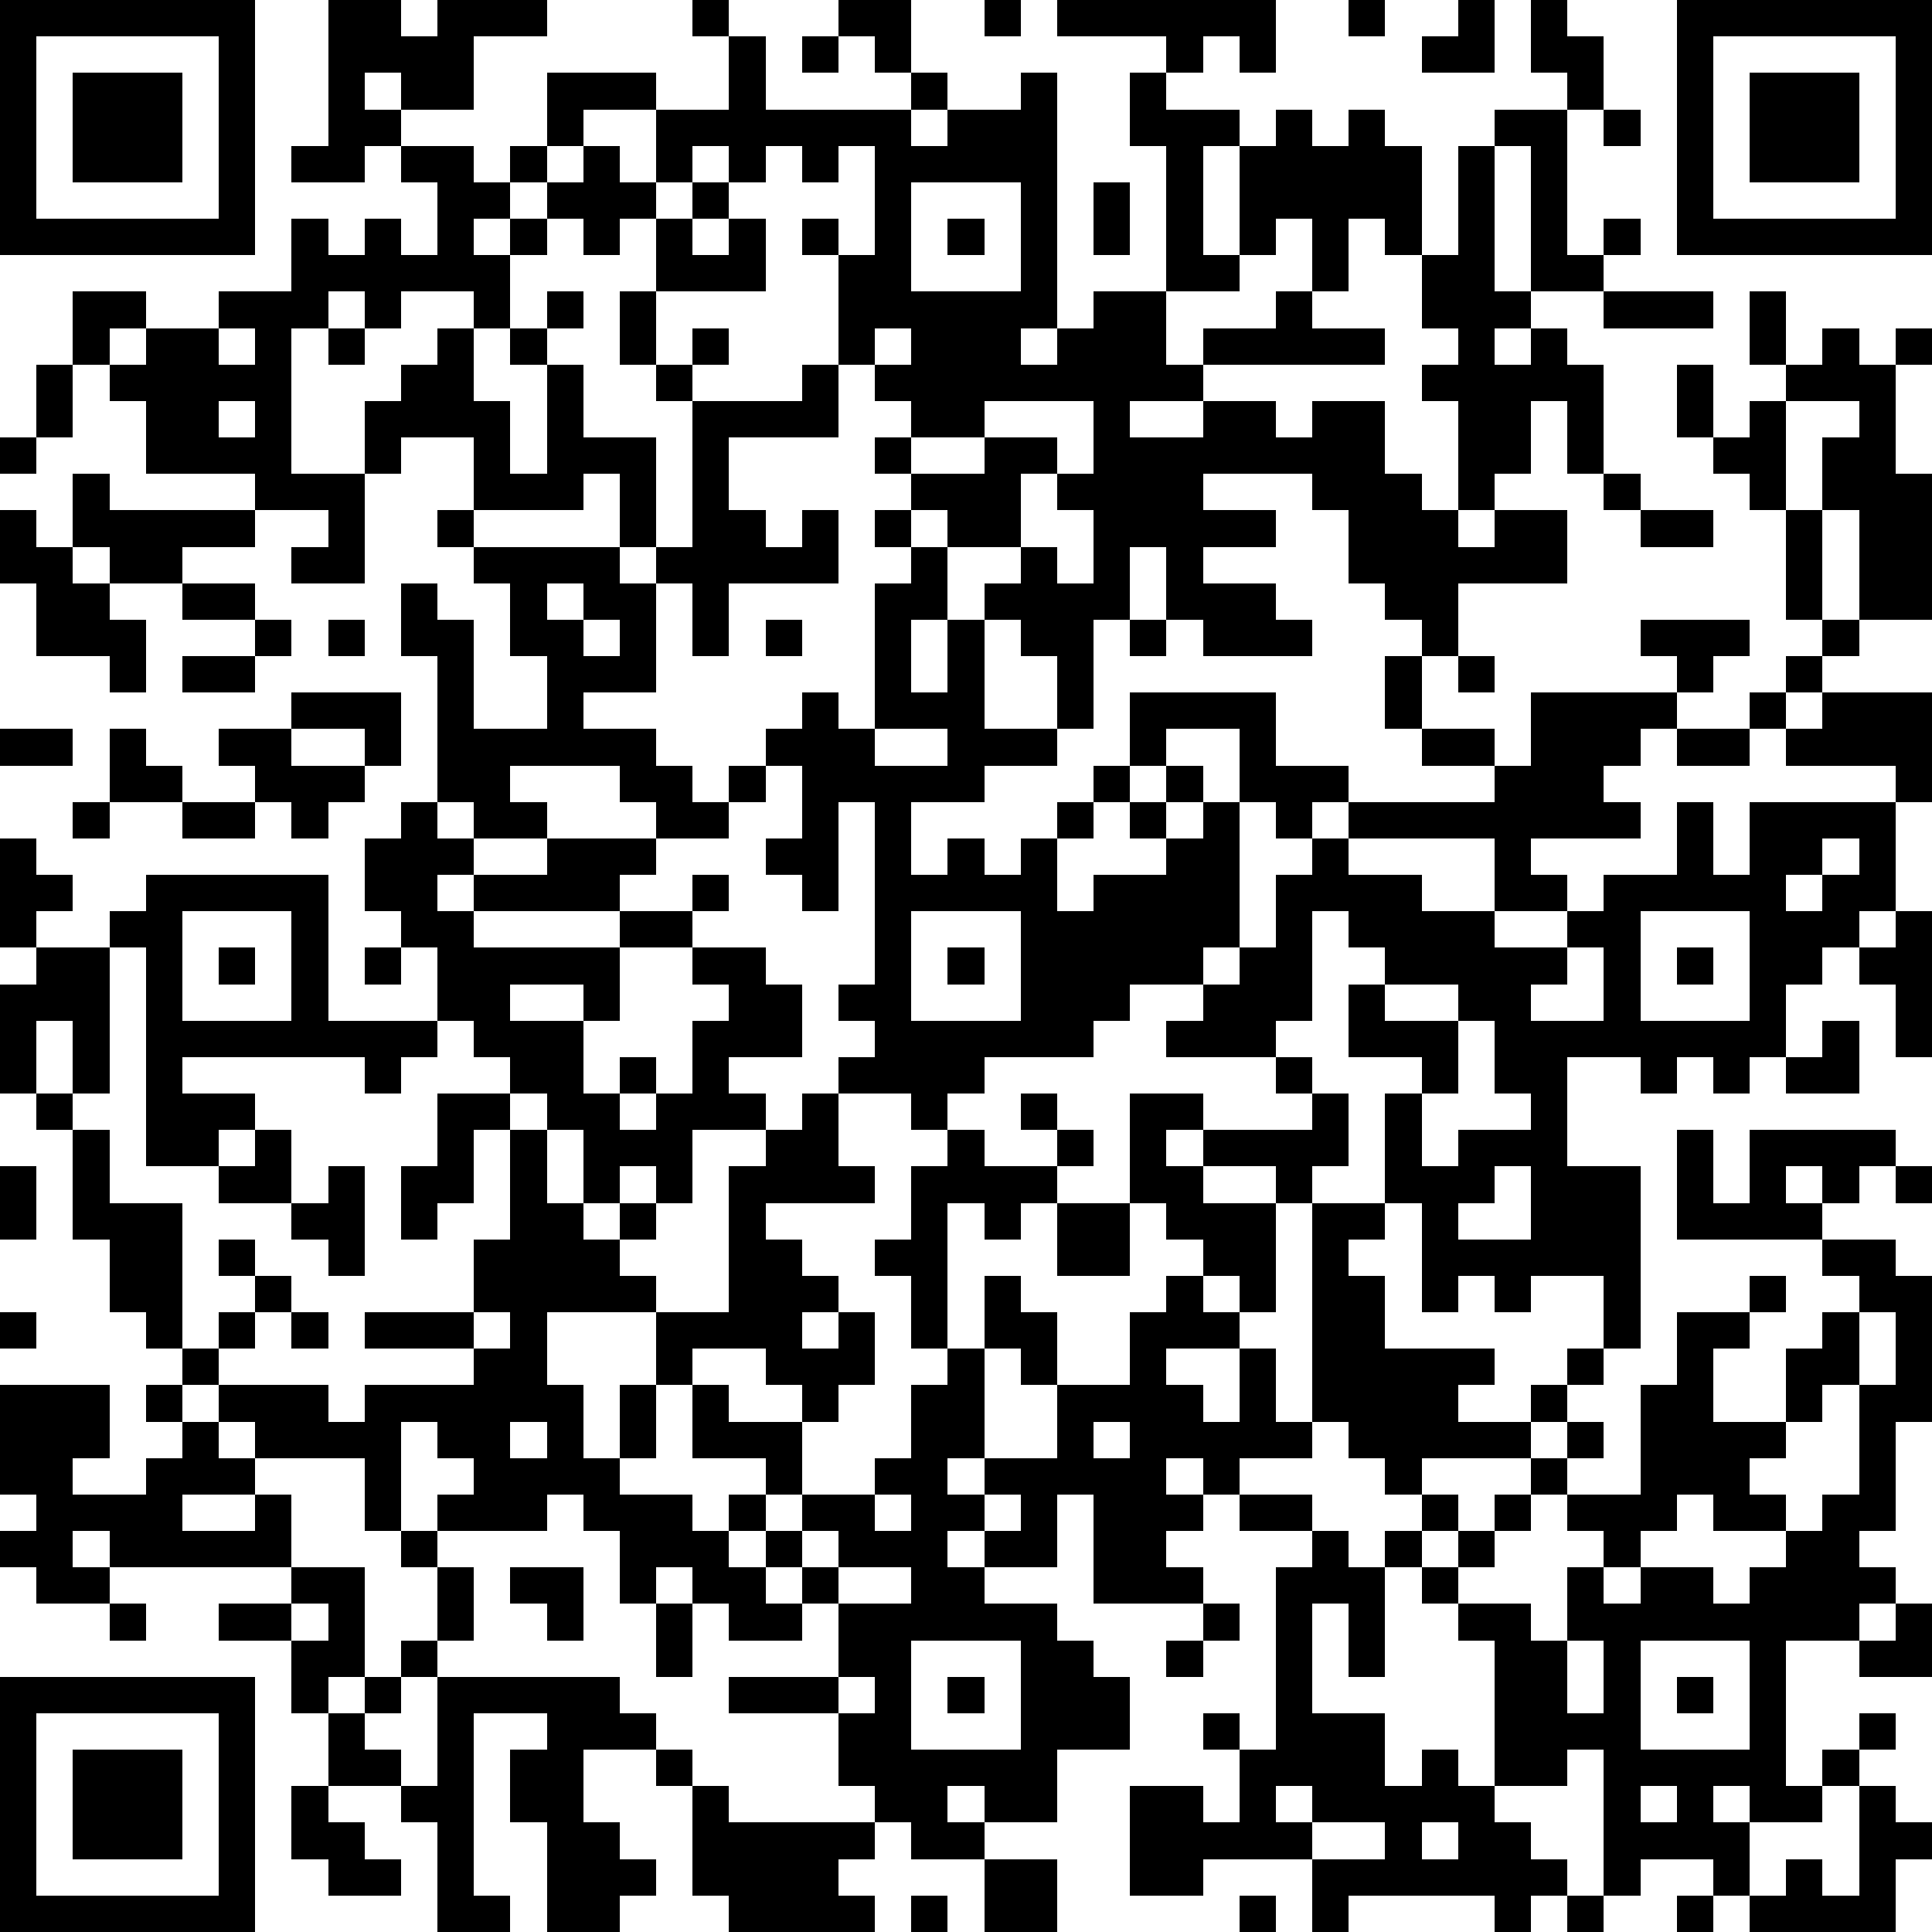 <?xml version="1.0" standalone="yes"?><svg version="1.1" xmlns="http://www.w3.org/2000/svg" xmlns:xlink="http://www.w3.org/1999/xlink" xmlns:ev="http://www.w3.org/2001/xml-events" width="212" height="212" shape-rendering="crispEdges"><path d="M0 0h7v7h-7zM9 0h2v1h1v-1h3v1h-2v2h-2v-1h-1v1h1v1h-1v1h-2v-1h1zM19 0h1v1h-1zM23 0h2v2h-1v-1h-1zM27 0h1v1h-1zM29 0h6v2h-1v-1h-1v1h-1v-1h-3zM37 0h1v1h-1zM40 0h1v2h-2v-1h1zM42 0h1v1h1v2h-1v-1h-1zM46 0h7v7h-7zM1 1v5h5v-5zM20 1h1v2h4v-1h1v1h-1v1h1v-1h2v-1h1v7h-1v1h1v-1h1v-1h2v-4h-1v-2h1v1h2v1h-1v3h1v-3h1v-1h1v1h1v-1h1v1h1v3h-1v-1h-1v2h-1v-2h-1v1h-1v1h-2v2h1v-1h2v-1h1v1h2v1h-5v1h-2v1h2v-1h2v1h1v-1h2v2h1v1h1v-3h-1v-1h1v-1h-1v-2h1v-3h1v-1h2v4h1v-1h1v1h-1v1h-2v-4h-1v4h1v1h-1v1h1v-1h1v1h1v3h-1v-2h-1v2h-1v1h-1v1h1v-1h2v2h-3v2h-1v-1h-1v-1h-1v-2h-1v-1h-3v1h2v1h-2v1h2v1h1v1h-3v-1h-1v-2h-1v2h-1v3h-1v-2h-1v-1h-1v-1h1v-1h-2v-1h-1v-1h-1v-1h1v-1h-1v-1h-1v-3h-1v-1h1v1h1v-3h-1v1h-1v-1h-1v1h-1v-1h-1v1h-1v-2h-2v1h-1v-2h3v1h2zM22 1h1v1h-1zM47 1v5h5v-5zM2 2h3v3h-3zM48 2h3v3h-3zM44 3h1v1h-1zM11 4h2v1h1v-1h1v1h-1v1h-1v1h1v-1h1v-1h1v-1h1v1h1v1h-1v1h-1v-1h-1v1h-1v2h-1v-1h-2v1h-1v-1h-1v1h-1v4h2v-2h1v-1h1v-1h1v2h1v2h1v-3h-1v-1h1v-1h1v1h-1v1h1v2h2v3h-1v-2h-1v1h-3v-2h-2v1h-1v3h-2v-1h1v-1h-2v-1h-3v-2h-1v-1h-1v-2h2v1h-1v1h1v-1h2v-1h2v-2h1v1h1v-1h1v1h1v-2h-1zM19 5h1v1h-1zM25 5v3h3v-3zM30 5h1v2h-1zM18 6h1v1h1v-1h1v2h-3zM26 6h1v1h-1zM17 8h1v2h-1zM44 8h3v1h-3zM48 8h1v2h-1zM6 9v1h1v-1zM9 9h1v1h-1zM19 9h1v1h-1zM24 9v1h1v-1zM50 9h1v1h1v-1h1v1h-1v3h1v4h-2v-3h-1v-2h1v-1h-2v-1h1zM1 10h1v2h-1zM18 10h1v1h-1zM22 10h1v2h-3v2h1v1h1v-1h1v2h-3v2h-1v-2h-1v-1h1v-4h3zM46 10h1v2h-1zM6 11v1h1v-1zM27 11v1h-2v1h2v-1h2v1h-1v2h1v1h1v-2h-1v-1h1v-2zM48 11h1v3h-1v-1h-1v-1h1zM0 12h1v1h-1zM2 13h1v1h4v1h-2v1h-2v-1h-1zM44 13h1v1h-1zM0 14h1v1h1v1h1v1h1v2h-1v-1h-2v-2h-1zM12 14h1v1h-1zM24 14h1v1h-1zM45 14h2v1h-2zM49 14h1v3h-1zM13 15h4v1h1v3h-2v1h2v1h1v1h1v-1h1v-1h1v-1h1v1h1v-4h1v-1h1v2h-1v2h1v-2h1v3h2v1h-2v1h-2v2h1v-1h1v1h1v-1h1v-1h1v-1h1v-2h4v2h2v1h-1v1h-1v-1h-1v-2h-2v1h-1v1h-1v1h-1v2h1v-1h2v-1h-1v-1h1v-1h1v1h-1v1h1v-1h1v4h-1v1h-2v1h-1v1h-3v1h-1v1h-1v-1h-2v-1h1v-1h-1v-1h1v-5h-1v3h-1v-1h-1v-1h1v-2h-1v1h-1v1h-2v-1h-1v-1h-3v1h1v1h-2v-1h-1v-4h-1v-2h1v1h1v3h2v-2h-1v-2h-1zM5 16h2v1h-2zM15 16v1h1v-1zM7 17h1v1h-1zM9 17h1v1h-1zM16 17v1h1v-1zM21 17h1v1h-1zM31 17h1v1h-1zM45 17h3v1h-1v1h-1v-1h-1zM50 17h1v1h-1zM5 18h2v1h-2zM38 18h1v2h-1zM40 18h1v1h-1zM49 18h1v1h-1zM8 19h3v2h-1v-1h-2zM42 19h4v1h-1v1h-1v1h1v1h-3v1h1v1h-2v-2h-4v-1h4v-1h-2v-1h2v1h1zM48 19h1v1h-1zM50 19h3v3h-1v-1h-3v-1h1zM0 20h2v1h-2zM3 20h1v1h1v1h-2zM6 20h2v1h2v1h-1v1h-1v-1h-1v-1h-1zM24 20v1h2v-1zM46 20h2v1h-2zM2 22h1v1h-1zM5 22h2v1h-2zM11 22h1v1h1v1h-1v1h1v-1h2v-1h3v1h-1v1h-4v1h4v-1h2v-1h1v1h-1v1h-2v2h-1v-1h-2v1h2v2h1v-1h1v1h-1v1h1v-1h1v-2h1v-1h-1v-1h2v1h1v2h-2v1h1v1h-2v2h-1v-1h-1v1h-1v-2h-1v-1h-1v-1h-1v-1h-1v-2h-1v-1h-1v-2h1zM46 22h1v2h1v-2h4v3h-1v1h-1v1h-1v2h-1v1h-1v-1h-1v1h-1v-1h-2v3h2v5h-1v-2h-2v1h-1v-1h-1v1h-1v-3h-1v-3h1v-1h-2v-2h1v-1h-1v-1h-1v3h-1v1h-3v-1h1v-1h1v-1h1v-2h1v-1h1v1h2v1h2v1h2v-1h1v-1h2zM0 23h1v1h1v1h-1v1h-1zM50 23v1h-1v1h1v-1h1v-1zM4 24h5v4h3v1h-1v1h-1v-1h-5v1h2v1h-1v1h-2v-6h-1v-1h1zM5 25v3h3v-3zM25 25v3h3v-3zM45 25v3h3v-3zM52 25h1v4h-1v-2h-1v-1h1zM1 26h2v4h-1v-2h-1v2h-1v-3h1zM6 26h1v1h-1zM10 26h1v1h-1zM26 26h1v1h-1zM43 26v1h-1v1h2v-2zM46 26h1v1h-1zM38 27v1h2v-1zM40 28v2h-1v2h1v-1h2v-1h-1v-2zM50 28h1v2h-2v-1h1zM35 29h1v1h-1zM1 30h1v1h-1zM12 30h2v1h-1v2h-1v1h-1v-2h1zM22 30h1v2h1v1h-3v1h1v1h1v1h-1v1h1v-1h1v2h-1v1h-1v-1h-1v-1h-2v1h-1v-2h-3v2h1v2h1v-2h1v2h-1v1h2v1h1v-1h1v-1h-2v-2h1v1h2v2h-1v1h-1v1h1v-1h1v-1h2v-1h1v-2h1v-1h-1v-2h-1v-1h1v-2h1v-1h1v1h2v-1h-1v-1h1v1h1v1h-1v1h-1v1h-1v-1h-1v4h1v-2h1v1h1v2h-1v-1h-1v3h-1v1h1v-1h2v-2h2v-2h1v-1h1v-1h-1v-1h-1v-3h2v1h-1v1h1v-1h3v-1h1v2h-1v1h-1v-1h-2v1h2v3h-1v-1h-1v1h1v1h-2v1h1v1h1v-2h1v2h1v-6h2v1h-1v1h1v2h3v1h-1v1h2v-1h1v-1h1v1h-1v1h-1v1h-3v1h-1v-1h-1v-1h-1v1h-2v1h-1v-1h-1v1h1v1h-1v1h1v1h-3v-3h-1v2h-2v-1h-1v1h1v1h2v1h1v1h1v2h-2v2h-2v-1h-1v1h1v1h-2v-1h-1v-1h-1v-2h-3v-1h3v-2h-1v-1h-1v1h1v1h-2v-1h-1v-1h-1v1h-1v-2h-1v-1h-1v1h-3v-1h1v-1h-1v-1h-1v3h-1v-2h-3v-1h-1v-1h-1v-1h-1v-1h-1v-2h-1v-3h1v2h2v4h1v-1h1v-1h-1v-1h1v1h1v1h-1v1h-1v1h3v1h1v-1h3v-1h-3v-1h3v-2h1v-3h1v2h1v1h1v-1h1v1h-1v1h1v1h2v-4h1v-1h1zM7 31h1v2h-2v-1h1zM46 31h1v2h1v-2h4v1h-1v1h-1v-1h-1v1h1v1h-4zM0 32h1v2h-1zM9 32h1v3h-1v-1h-1v-1h1zM41 32v1h-1v1h2v-2zM52 32h1v1h-1zM29 33h2v2h-2zM50 34h2v1h1v4h-1v3h-1v1h1v1h-1v1h-2v4h1v-1h1v-1h1v1h-1v1h-1v1h-2v-1h-1v1h1v2h-1v-1h-2v1h-1v-4h-1v1h-2v-4h-1v-1h-1v-1h-1v-1h1v-1h1v1h-1v1h1v-1h1v-1h1v-1h1v-1h1v1h-1v1h-1v1h-1v1h-1v1h2v1h1v-2h1v-1h-1v-1h2v-3h1v-2h2v-1h1v1h-1v1h-1v2h2v-2h1v-1h1v-1h-1zM0 36h1v1h-1zM8 36h1v1h-1zM13 36v1h1v-1zM51 36v2h-1v1h-1v1h-1v1h1v1h-2v-1h-1v1h-1v1h-1v1h1v-1h2v1h1v-1h1v-1h1v-1h1v-3h1v-2zM0 38h3v2h-1v1h2v-1h1v-1h-1v-1h1v1h1v1h1v1h-2v1h2v-1h1v2h-5v-1h-1v1h1v1h-2v-1h-1v-1h1v-1h-1zM14 39v1h1v-1zM30 39v1h1v-1zM24 41v1h1v-1zM27 41v1h1v-1zM34 41h2v1h-2zM11 42h1v1h-1zM22 42v1h1v-1zM36 42h1v1h1v3h-1v-2h-1v3h2v2h1v-1h1v1h1v1h1v1h1v1h-1v1h-1v-1h-4v1h-1v-2h-3v1h-2v-3h2v1h1v-2h-1v-1h1v1h1v-5h1zM8 43h2v3h-1v1h-1v-2h-2v-1h2zM12 43h1v2h-1zM14 43h2v2h-1v-1h-1zM23 43v1h2v-1zM3 44h1v1h-1zM8 44v1h1v-1zM18 44h1v2h-1zM33 44h1v1h-1zM52 44h1v2h-2v-1h1zM11 45h1v1h-1zM25 45v3h3v-3zM32 45h1v1h-1zM43 45v2h1v-2zM45 45v3h3v-3zM0 46h7v7h-7zM10 46h1v1h-1zM12 46h5v1h1v1h-2v2h1v1h1v1h-1v1h-2v-3h-1v-2h1v-1h-2v5h1v1h-2v-3h-1v-1h-2v-2h1v1h1v1h1zM23 46v1h1v-1zM26 46h1v1h-1zM46 46h1v1h-1zM1 47v5h5v-5zM2 48h3v3h-3zM18 48h1v1h-1zM8 49h1v1h1v1h1v1h-2v-1h-1zM19 49h1v1h4v1h-1v1h1v1h-4v-1h-1zM35 49v1h1v-1zM45 49v1h1v-1zM51 49h1v1h1v1h-1v2h-4v-1h1v-1h1v1h1zM36 50v1h2v-1zM39 50v1h1v-1zM27 51h2v2h-2zM25 52h1v1h-1zM34 52h1v1h-1zM43 52h1v1h-1zM46 52h1v1h-1z" style="fill:#000" transform="translate(0,0) scale(4)"/></svg>